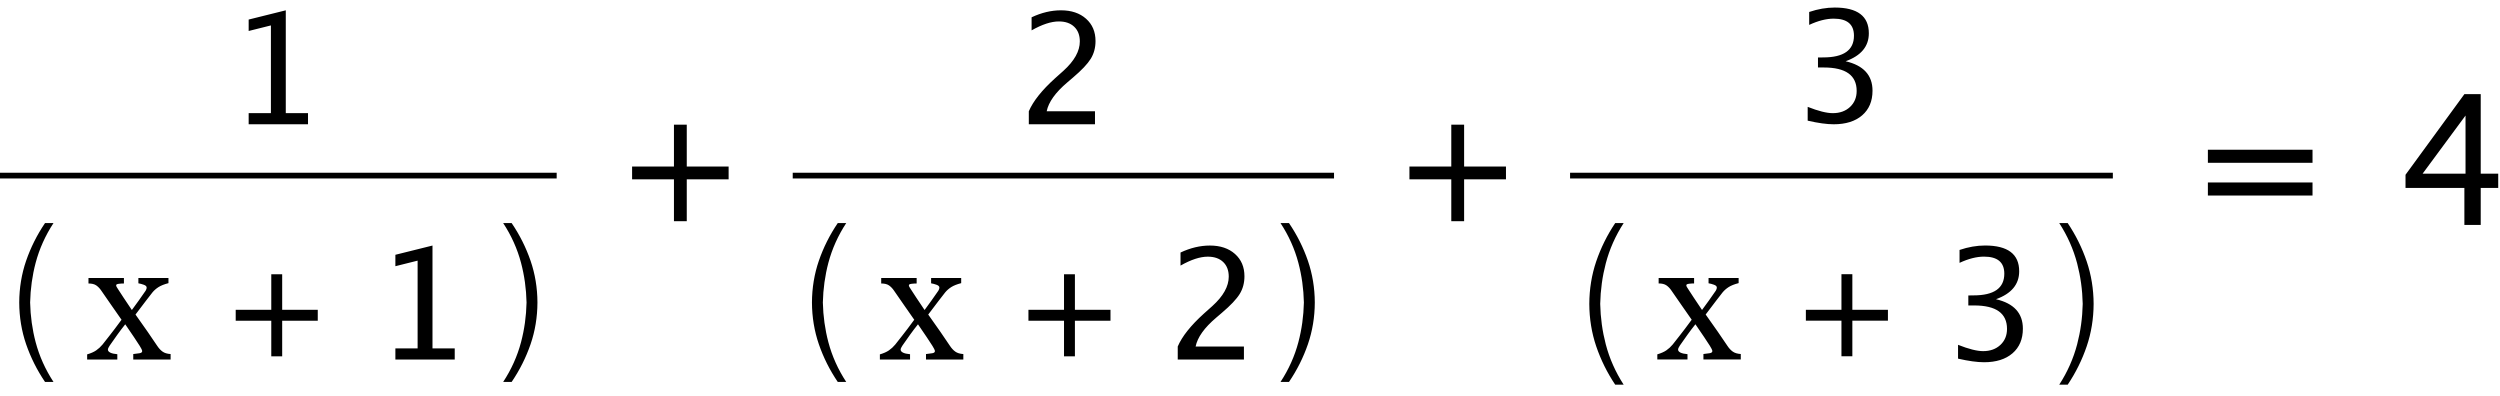 <?xml version="1.0" encoding="UTF-8"?>
<svg width="221px" height="35px" viewBox="0 0 221 35" version="1.1" xmlns="http://www.w3.org/2000/svg" xmlns:xlink="http://www.w3.org/1999/xlink">
    <!-- Generator: Sketch 43.2 (39069) - http://www.bohemiancoding.com/sketch -->
    <title>solver-polynomial-fraction-1</title>
    <desc>Created with Sketch.</desc>
    <defs></defs>
    <g id="polynomial" stroke="none" stroke-width="1" fill="none" fill-rule="evenodd">
        <path d="M21.982,10.986 L21.982,10.003 L23.948,10.003 L23.948,2.247 L21.982,2.739 L21.982,1.729 L25.263,0.912 L25.263,10.003 L27.228,10.003 L27.228,10.986 L21.982,10.986 Z M2.663,26.741 C2.691,25.523 2.855,24.354 3.151,23.233 C3.48,21.992 4.009,20.82 4.729,19.72 L3.98,19.72 C3.269,20.769 2.713,21.881 2.307,23.059 C1.91,24.216 1.705,25.449 1.7,26.741 C1.705,28.034 1.91,29.266 2.307,30.424 C2.713,31.602 3.269,32.714 3.98,33.763 L4.729,33.763 C4.009,32.663 3.48,31.491 3.151,30.25 C2.855,29.129 2.691,27.96 2.663,26.741 Z M15.082,31.78 L11.78,31.78 L11.78,31.298 C12,31.274 12.186,31.249 12.339,31.225 C12.493,31.201 12.569,31.137 12.569,31.035 C12.569,30.991 12.545,30.923 12.496,30.83 C12.448,30.738 12.399,30.653 12.35,30.575 C12.228,30.385 12.062,30.13 11.85,29.811 C11.638,29.492 11.379,29.111 11.072,28.668 C10.819,28.985 10.585,29.293 10.371,29.592 C10.156,29.892 9.932,30.21 9.699,30.546 C9.664,30.594 9.629,30.655 9.593,30.728 C9.556,30.801 9.538,30.86 9.538,30.903 C9.538,31.011 9.607,31.099 9.746,31.17 C9.885,31.241 10.093,31.288 10.371,31.313 L10.371,31.78 L7.704,31.78 L7.704,31.327 C8.036,31.23 8.302,31.112 8.504,30.973 C8.706,30.834 8.893,30.662 9.063,30.458 C9.214,30.263 9.425,29.995 9.695,29.654 C9.965,29.313 10.315,28.851 10.743,28.266 C10.495,27.911 10.192,27.476 9.834,26.963 C9.476,26.449 9.18,26.021 8.946,25.681 C8.82,25.496 8.675,25.346 8.512,25.231 C8.348,25.117 8.118,25.06 7.821,25.06 L7.821,24.578 L10.955,24.578 L10.955,25.06 C10.799,25.06 10.646,25.069 10.495,25.089 C10.344,25.108 10.268,25.152 10.268,25.22 C10.268,25.264 10.283,25.313 10.312,25.366 C10.341,25.42 10.378,25.479 10.422,25.542 C10.529,25.707 10.696,25.963 10.922,26.309 C11.149,26.655 11.393,27.02 11.656,27.405 C11.827,27.171 12.025,26.898 12.252,26.586 C12.478,26.275 12.686,25.978 12.876,25.695 C12.896,25.661 12.915,25.619 12.935,25.567 C12.954,25.516 12.964,25.466 12.964,25.418 C12.964,25.315 12.88,25.234 12.712,25.173 C12.544,25.112 12.384,25.069 12.233,25.045 L12.233,24.578 L14.892,24.578 L14.892,25.03 C14.517,25.128 14.225,25.244 14.016,25.377 C13.806,25.511 13.628,25.666 13.482,25.841 C13.322,26.041 13.131,26.287 12.909,26.579 C12.687,26.871 12.377,27.28 11.978,27.806 C12.421,28.43 12.781,28.941 13.059,29.34 C13.336,29.74 13.616,30.151 13.899,30.575 C14.04,30.789 14.197,30.958 14.37,31.082 C14.543,31.207 14.78,31.278 15.082,31.298 L15.082,31.78 Z M20.836,28.352 L23.981,28.352 L23.981,31.497 L24.945,31.497 L24.945,28.352 L28.09,28.352 L28.09,27.388 L24.945,27.388 L24.945,24.243 L23.981,24.243 L23.981,27.388 L20.836,27.388 L20.836,28.352 Z M34.952,31.78 L34.952,30.797 L36.917,30.797 L36.917,23.041 L34.952,23.532 L34.952,22.523 L38.232,21.706 L38.232,30.797 L40.198,30.797 L40.198,31.78 L34.952,31.78 Z M46.547,26.741 C46.52,25.523 46.356,24.354 46.059,23.233 C45.731,21.992 45.202,20.82 44.481,19.72 L45.23,19.72 C45.942,20.769 46.498,21.881 46.904,23.059 C47.301,24.216 47.506,25.449 47.51,26.741 C47.506,28.034 47.301,29.266 46.904,30.424 C46.498,31.602 45.942,32.714 45.23,33.763 L44.481,33.763 C45.202,32.663 45.731,31.491 46.059,30.25 C46.356,29.129 46.52,27.96 46.547,26.741 Z M0,15.778 L49.21,15.778 L49.21,15.268 L0,15.268 L0,15.778 Z M55.877,15.853 L59.577,15.853 L59.577,19.553 L60.71,19.553 L60.71,15.853 L64.41,15.853 L64.41,14.72 L60.71,14.72 L60.71,11.02 L59.577,11.02 L59.577,14.72 L55.877,14.72 L55.877,15.853 Z M90.947,10.986 L90.947,9.837 C91.328,8.948 92.098,7.978 93.258,6.929 L94.008,6.258 C94.973,5.386 95.456,4.52 95.456,3.662 C95.456,3.113 95.291,2.681 94.961,2.367 C94.631,2.052 94.179,1.895 93.603,1.895 C92.921,1.895 92.118,2.159 91.193,2.685 L91.193,1.53 C92.065,1.118 92.93,0.912 93.789,0.912 C94.71,0.912 95.449,1.16 96.007,1.656 C96.565,2.152 96.844,2.809 96.844,3.628 C96.844,4.217 96.703,4.74 96.422,5.196 C96.141,5.652 95.618,6.205 94.852,6.856 L94.347,7.287 C93.298,8.177 92.691,9.027 92.527,9.837 L96.797,9.837 L96.797,10.986 L90.947,10.986 Z M72.74,26.741 C72.768,25.523 72.932,24.354 73.228,23.233 C73.557,21.992 74.086,20.82 74.806,19.72 L74.058,19.72 C73.346,20.769 72.79,21.881 72.384,23.059 C71.987,24.216 71.782,25.449 71.777,26.741 C71.782,28.034 71.987,29.266 72.384,30.424 C72.79,31.602 73.346,32.714 74.058,33.763 L74.806,33.763 C74.086,32.663 73.557,31.491 73.228,30.25 C72.932,29.129 72.768,27.96 72.74,26.741 Z M85.159,31.78 L81.858,31.78 L81.858,31.298 C82.077,31.274 82.263,31.249 82.416,31.225 C82.57,31.201 82.646,31.137 82.646,31.035 C82.646,30.991 82.622,30.923 82.573,30.83 C82.525,30.738 82.476,30.653 82.427,30.575 C82.306,30.385 82.139,30.13 81.927,29.811 C81.715,29.492 81.456,29.111 81.149,28.668 C80.896,28.985 80.662,29.293 80.448,29.592 C80.233,29.892 80.009,30.21 79.776,30.546 C79.742,30.594 79.706,30.655 79.67,30.728 C79.633,30.801 79.615,30.86 79.615,30.903 C79.615,31.011 79.684,31.099 79.823,31.17 C79.962,31.241 80.17,31.288 80.448,31.313 L80.448,31.78 L77.781,31.78 L77.781,31.327 C78.113,31.23 78.379,31.112 78.581,30.973 C78.783,30.834 78.97,30.662 79.14,30.458 C79.291,30.263 79.502,29.995 79.772,29.654 C80.042,29.313 80.392,28.851 80.82,28.266 C80.572,27.911 80.269,27.476 79.911,26.963 C79.553,26.449 79.257,26.021 79.023,25.681 C78.897,25.496 78.752,25.346 78.589,25.231 C78.426,25.117 78.195,25.06 77.898,25.06 L77.898,24.578 L81.032,24.578 L81.032,25.06 C80.876,25.06 80.723,25.069 80.572,25.089 C80.421,25.108 80.345,25.152 80.345,25.22 C80.345,25.264 80.36,25.313 80.389,25.366 C80.418,25.42 80.455,25.479 80.499,25.542 C80.606,25.707 80.773,25.963 80.999,26.309 C81.226,26.655 81.47,27.02 81.733,27.405 C81.904,27.171 82.102,26.898 82.329,26.586 C82.555,26.275 82.763,25.978 82.953,25.695 C82.973,25.661 82.992,25.619 83.012,25.567 C83.031,25.516 83.041,25.466 83.041,25.418 C83.041,25.315 82.957,25.234 82.789,25.173 C82.621,25.112 82.461,25.069 82.31,25.045 L82.31,24.578 L84.969,24.578 L84.969,25.03 C84.594,25.128 84.302,25.244 84.093,25.377 C83.883,25.511 83.706,25.666 83.559,25.841 C83.399,26.041 83.208,26.287 82.986,26.579 C82.764,26.871 82.454,27.28 82.055,27.806 C82.498,28.43 82.858,28.941 83.136,29.34 C83.413,29.74 83.693,30.151 83.976,30.575 C84.117,30.789 84.274,30.958 84.447,31.082 C84.62,31.207 84.857,31.278 85.159,31.298 L85.159,31.78 Z M90.914,28.352 L94.059,28.352 L94.059,31.497 L95.022,31.497 L95.022,28.352 L98.167,28.352 L98.167,27.388 L95.022,27.388 L95.022,24.243 L94.059,24.243 L94.059,27.388 L90.914,27.388 L90.914,28.352 Z M104.112,31.78 L104.112,30.631 C104.493,29.741 105.263,28.772 106.423,27.723 L107.174,27.052 C108.139,26.18 108.621,25.314 108.621,24.455 C108.621,23.906 108.457,23.475 108.127,23.16 C107.797,22.846 107.344,22.689 106.769,22.689 C106.087,22.689 105.283,22.952 104.358,23.479 L104.358,22.324 C105.23,21.912 106.096,21.706 106.955,21.706 C107.875,21.706 108.615,21.954 109.173,22.45 C109.73,22.946 110.009,23.603 110.009,24.422 C110.009,25.011 109.869,25.533 109.588,25.989 C109.307,26.445 108.783,26.999 108.017,27.65 L107.512,28.081 C106.463,28.971 105.857,29.821 105.693,30.631 L109.963,30.631 L109.963,31.78 L104.112,31.78 Z M115.264,26.741 C115.237,25.523 115.073,24.354 114.776,23.233 C114.448,21.992 113.919,20.82 113.198,19.72 L113.947,19.72 C114.659,20.769 115.215,21.881 115.621,23.059 C116.018,24.216 116.223,25.449 116.228,26.741 C116.223,28.034 116.018,29.266 115.621,30.424 C115.215,31.602 114.659,32.714 113.947,33.763 L113.198,33.763 C113.919,32.663 114.448,31.491 114.776,30.25 C115.073,29.129 115.237,27.96 115.264,26.741 Z M70.077,15.778 L117.928,15.778 L117.928,15.268 L70.077,15.268 L70.077,15.778 Z M124.594,15.853 L128.294,15.853 L128.294,19.553 L129.428,19.553 L129.428,15.853 L133.128,15.853 L133.128,14.72 L129.428,14.72 L129.428,11.02 L128.294,11.02 L128.294,14.72 L124.594,14.72 L124.594,15.853 Z M159.799,10.667 L159.799,9.446 C160.738,9.817 161.477,10.003 162.017,10.003 C162.641,10.003 163.149,9.821 163.541,9.456 C163.933,9.09 164.129,8.618 164.129,8.038 C164.129,6.657 163.161,5.966 161.227,5.966 L160.709,5.966 L160.709,5.083 L161.167,5.076 C162.982,5.076 163.89,4.436 163.89,3.157 C163.89,2.152 163.292,1.649 162.097,1.649 C161.442,1.649 160.72,1.833 159.932,2.201 L159.932,1.058 C160.707,0.797 161.459,0.667 162.19,0.667 C164.2,0.667 165.205,1.426 165.205,2.944 C165.205,4.1 164.521,4.923 163.153,5.415 C164.737,5.782 165.53,6.65 165.53,8.018 C165.53,8.943 165.224,9.669 164.614,10.196 C164.003,10.723 163.164,10.986 162.097,10.986 C161.49,10.986 160.724,10.88 159.799,10.667 Z M141.458,26.863 C141.485,25.624 141.65,24.434 141.948,23.294 C142.277,22.032 142.809,20.839 143.532,19.72 L142.784,19.72 C142.07,20.787 141.511,21.918 141.103,23.116 C140.705,24.294 140.499,25.548 140.494,26.863 C140.499,28.178 140.705,29.431 141.103,30.609 C141.511,31.807 142.07,32.939 142.784,34.006 L143.532,34.006 C142.809,32.886 142.277,31.694 141.948,30.431 C141.65,29.291 141.485,28.102 141.458,26.863 Z M153.885,31.777 L150.583,31.777 L150.583,31.295 C150.803,31.27 150.989,31.246 151.142,31.222 C151.296,31.197 151.372,31.134 151.372,31.032 C151.372,30.988 151.348,30.92 151.299,30.827 C151.251,30.735 151.202,30.649 151.153,30.571 C151.031,30.381 150.865,30.127 150.653,29.808 C150.441,29.489 150.182,29.108 149.875,28.665 C149.622,28.981 149.388,29.289 149.174,29.589 C148.959,29.888 148.735,30.206 148.502,30.542 C148.468,30.591 148.432,30.652 148.396,30.725 C148.359,30.798 148.341,30.856 148.341,30.9 C148.341,31.007 148.41,31.096 148.549,31.167 C148.688,31.237 148.896,31.285 149.174,31.309 L149.174,31.777 L146.507,31.777 L146.507,31.324 C146.839,31.226 147.105,31.108 147.307,30.97 C147.509,30.831 147.696,30.659 147.866,30.455 C148.017,30.26 148.228,29.992 148.498,29.651 C148.768,29.31 149.118,28.848 149.546,28.263 C149.298,27.908 148.995,27.473 148.637,26.959 C148.279,26.445 147.983,26.018 147.749,25.677 C147.623,25.492 147.478,25.342 147.315,25.228 C147.151,25.114 146.921,25.056 146.624,25.056 L146.624,24.574 L149.758,24.574 L149.758,25.056 C149.602,25.056 149.449,25.066 149.298,25.086 C149.147,25.105 149.071,25.149 149.071,25.217 C149.071,25.261 149.086,25.31 149.115,25.363 C149.144,25.417 149.181,25.475 149.225,25.538 C149.332,25.704 149.499,25.96 149.725,26.305 C149.952,26.651 150.196,27.016 150.459,27.401 C150.63,27.167 150.828,26.895 151.055,26.583 C151.281,26.271 151.489,25.974 151.679,25.692 C151.699,25.658 151.718,25.615 151.738,25.564 C151.757,25.513 151.767,25.463 151.767,25.414 C151.767,25.312 151.683,25.23 151.515,25.17 C151.347,25.109 151.187,25.066 151.036,25.042 L151.036,24.574 L153.695,24.574 L153.695,25.027 C153.32,25.125 153.028,25.24 152.819,25.374 C152.609,25.508 152.432,25.663 152.285,25.838 C152.125,26.038 151.934,26.284 151.712,26.576 C151.49,26.868 151.18,27.277 150.781,27.803 C151.224,28.426 151.584,28.938 151.862,29.337 C152.139,29.736 152.419,30.148 152.702,30.571 C152.843,30.786 153,30.955 153.173,31.079 C153.346,31.203 153.583,31.275 153.885,31.295 L153.885,31.777 Z M159.639,28.348 L162.784,28.348 L162.784,31.493 L163.748,31.493 L163.748,28.348 L166.893,28.348 L166.893,27.385 L163.748,27.385 L163.748,24.24 L162.784,24.24 L162.784,27.385 L159.639,27.385 L159.639,28.348 Z M173.091,31.704 L173.091,30.482 C174.029,30.854 174.769,31.04 175.309,31.04 C175.933,31.04 176.441,30.857 176.833,30.492 C177.225,30.126 177.42,29.654 177.42,29.074 C177.42,27.693 176.453,27.002 174.518,27.002 L174,27.002 L174,26.119 L174.459,26.112 C176.274,26.112 177.181,25.473 177.181,24.193 C177.181,23.188 176.584,22.686 175.388,22.686 C174.733,22.686 174.012,22.869 173.224,23.237 L173.224,22.095 C173.998,21.833 174.751,21.703 175.481,21.703 C177.491,21.703 178.496,22.462 178.496,23.981 C178.496,25.136 177.812,25.96 176.444,26.451 C178.029,26.818 178.822,27.686 178.822,29.054 C178.822,29.979 178.516,30.705 177.905,31.232 C177.294,31.759 176.455,32.022 175.388,32.022 C174.782,32.022 174.016,31.916 173.091,31.704 Z M184.112,26.863 C184.085,25.624 183.92,24.434 183.622,23.294 C183.292,22.032 182.761,20.839 182.037,19.72 L182.785,19.72 C183.5,20.787 184.059,21.918 184.466,23.116 C184.865,24.294 185.071,25.548 185.076,26.863 C185.071,28.178 184.865,29.431 184.466,30.609 C184.059,31.807 183.5,32.939 182.785,34.006 L182.037,34.006 C182.761,32.886 183.292,31.694 183.622,30.431 C183.92,29.291 184.085,28.102 184.112,26.863 Z M138.794,15.778 L186.776,15.778 L186.776,15.268 L138.794,15.268 L138.794,15.778 Z M195.177,17.285 L195.177,16.128 L204.427,16.128 L204.427,17.285 L195.177,17.285 Z M195.177,14.394 L195.177,13.238 L204.427,13.238 L204.427,14.394 L195.177,14.394 Z M217.851,19.886 L217.851,16.613 L212.648,16.613 L212.648,15.449 L217.851,8.324 L219.296,8.324 L219.296,15.355 L220.843,15.355 L220.843,16.613 L219.296,16.613 L219.296,19.886 L217.851,19.886 Z M214.156,15.355 L217.953,15.355 L217.953,10.214 L214.156,15.355 Z" id="solver-polynomial-fraction-1" fill="#000000"></path>
    </g>
</svg>